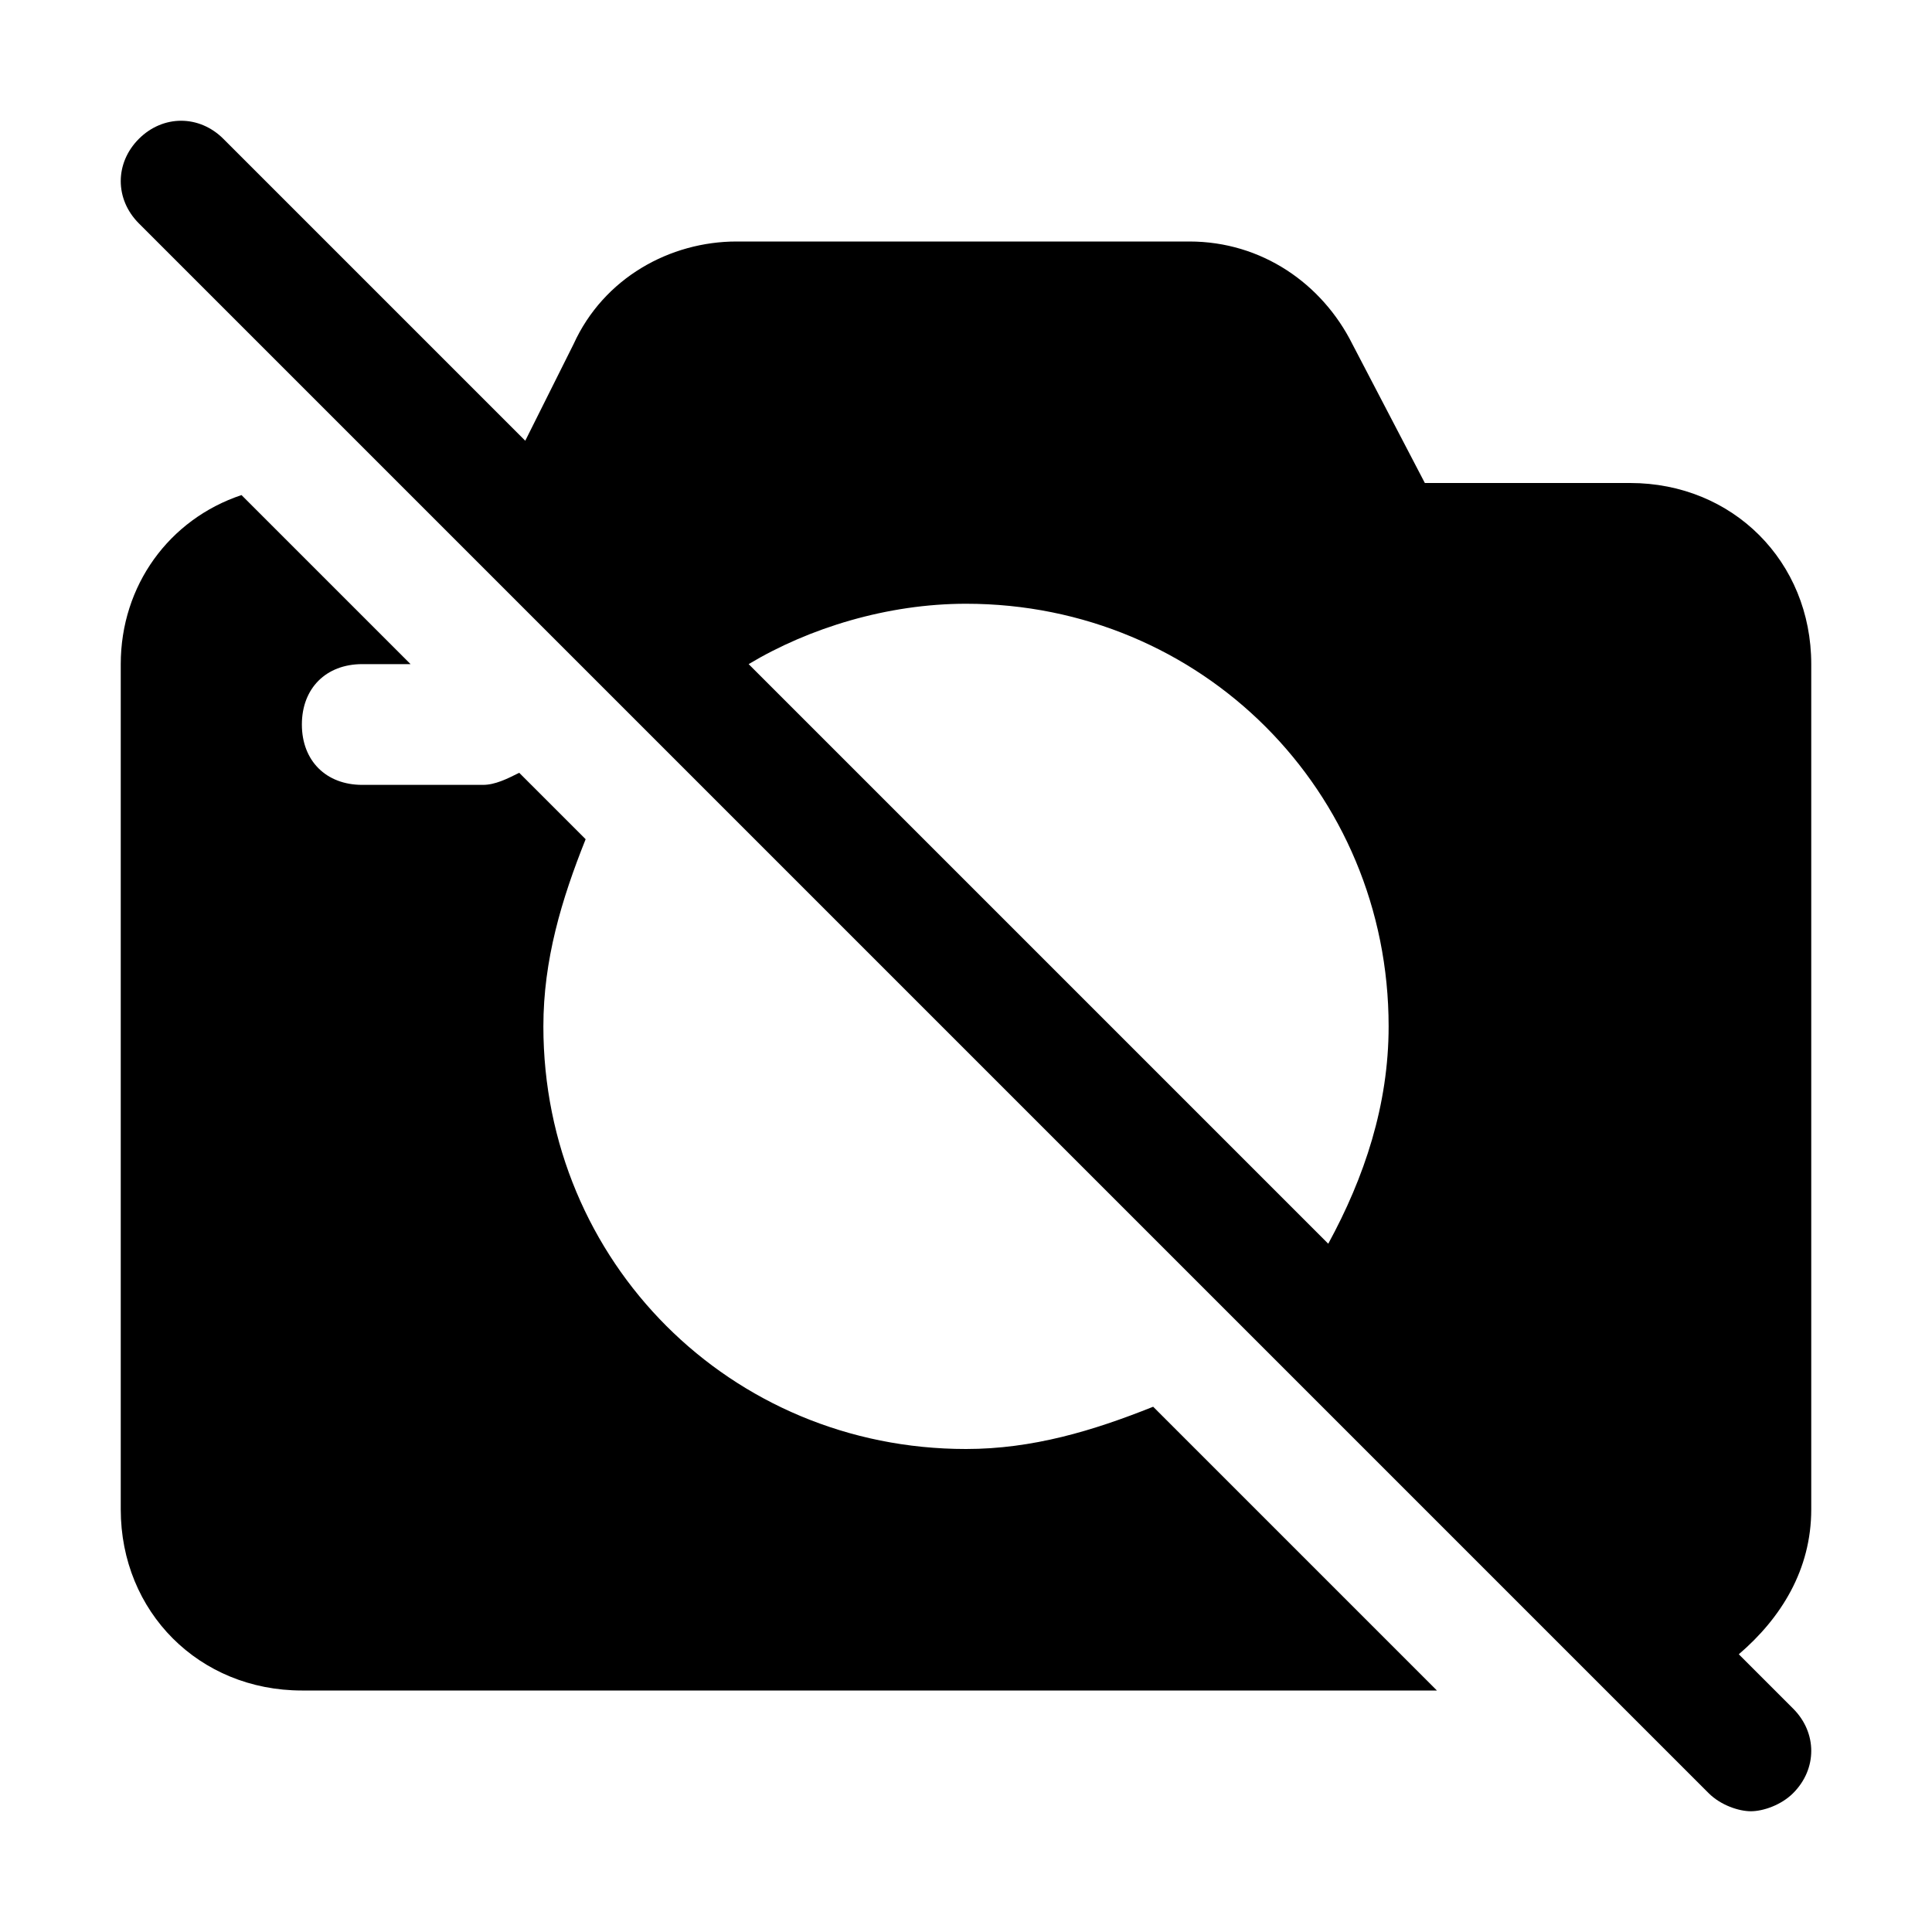 <?xml version="1.0" encoding="utf-8"?>

<!-- Uploaded to: SVG Repo, www.svgrepo.com, Generator: SVG Repo Mixer Tools -->
<svg version="1.1" id="Icons" xmlns="http://www.w3.org/2000/svg" xmlns:xlink="http://www.w3.org/1999/xlink" 
	 viewBox="0 0 32 32" xml:space="preserve">
<style type="text/css">
	.st0{fill:none;stroke:#000000;stroke-width:2;stroke-linecap:round;stroke-linejoin:round;stroke-miterlimit:10;}
</style>
<g>
	<path d="M16,24c-3.9,0-7-3.1-7-7c0-1.1,0.3-2.1,0.7-3.1l-1.1-1.1C8.4,12.9,8.2,13,8,13H6c-0.6,0-1-0.4-1-1s0.4-1,1-1h0.8L4,8.2
		C2.8,8.6,2,9.7,2,11v14c0,1.7,1.3,3,3,3h18.8l-4.7-4.7C18.1,23.7,17.1,24,16,24z"/>
	<path d="M30,25V11c0-1.7-1.3-3-3-3h-3.4l-1.2-2.3c-0.5-1-1.5-1.7-2.7-1.7h-7.5c-1.1,0-2.2,0.6-2.7,1.7L8.7,7.3l-5-5
		c-0.4-0.4-1-0.4-1.4,0s-0.4,1,0,1.4l26,26c0.2,0.2,0.5,0.3,0.7,0.3s0.5-0.1,0.7-0.3c0.4-0.4,0.4-1,0-1.4l-0.9-0.9
		C29.5,26.8,30,26,30,25z M12.4,11c1-0.6,2.3-1,3.6-1c3.9,0,7,3.1,7,7c0,1.3-0.4,2.5-1,3.6L12.4,11z"/>
</g>
</svg>